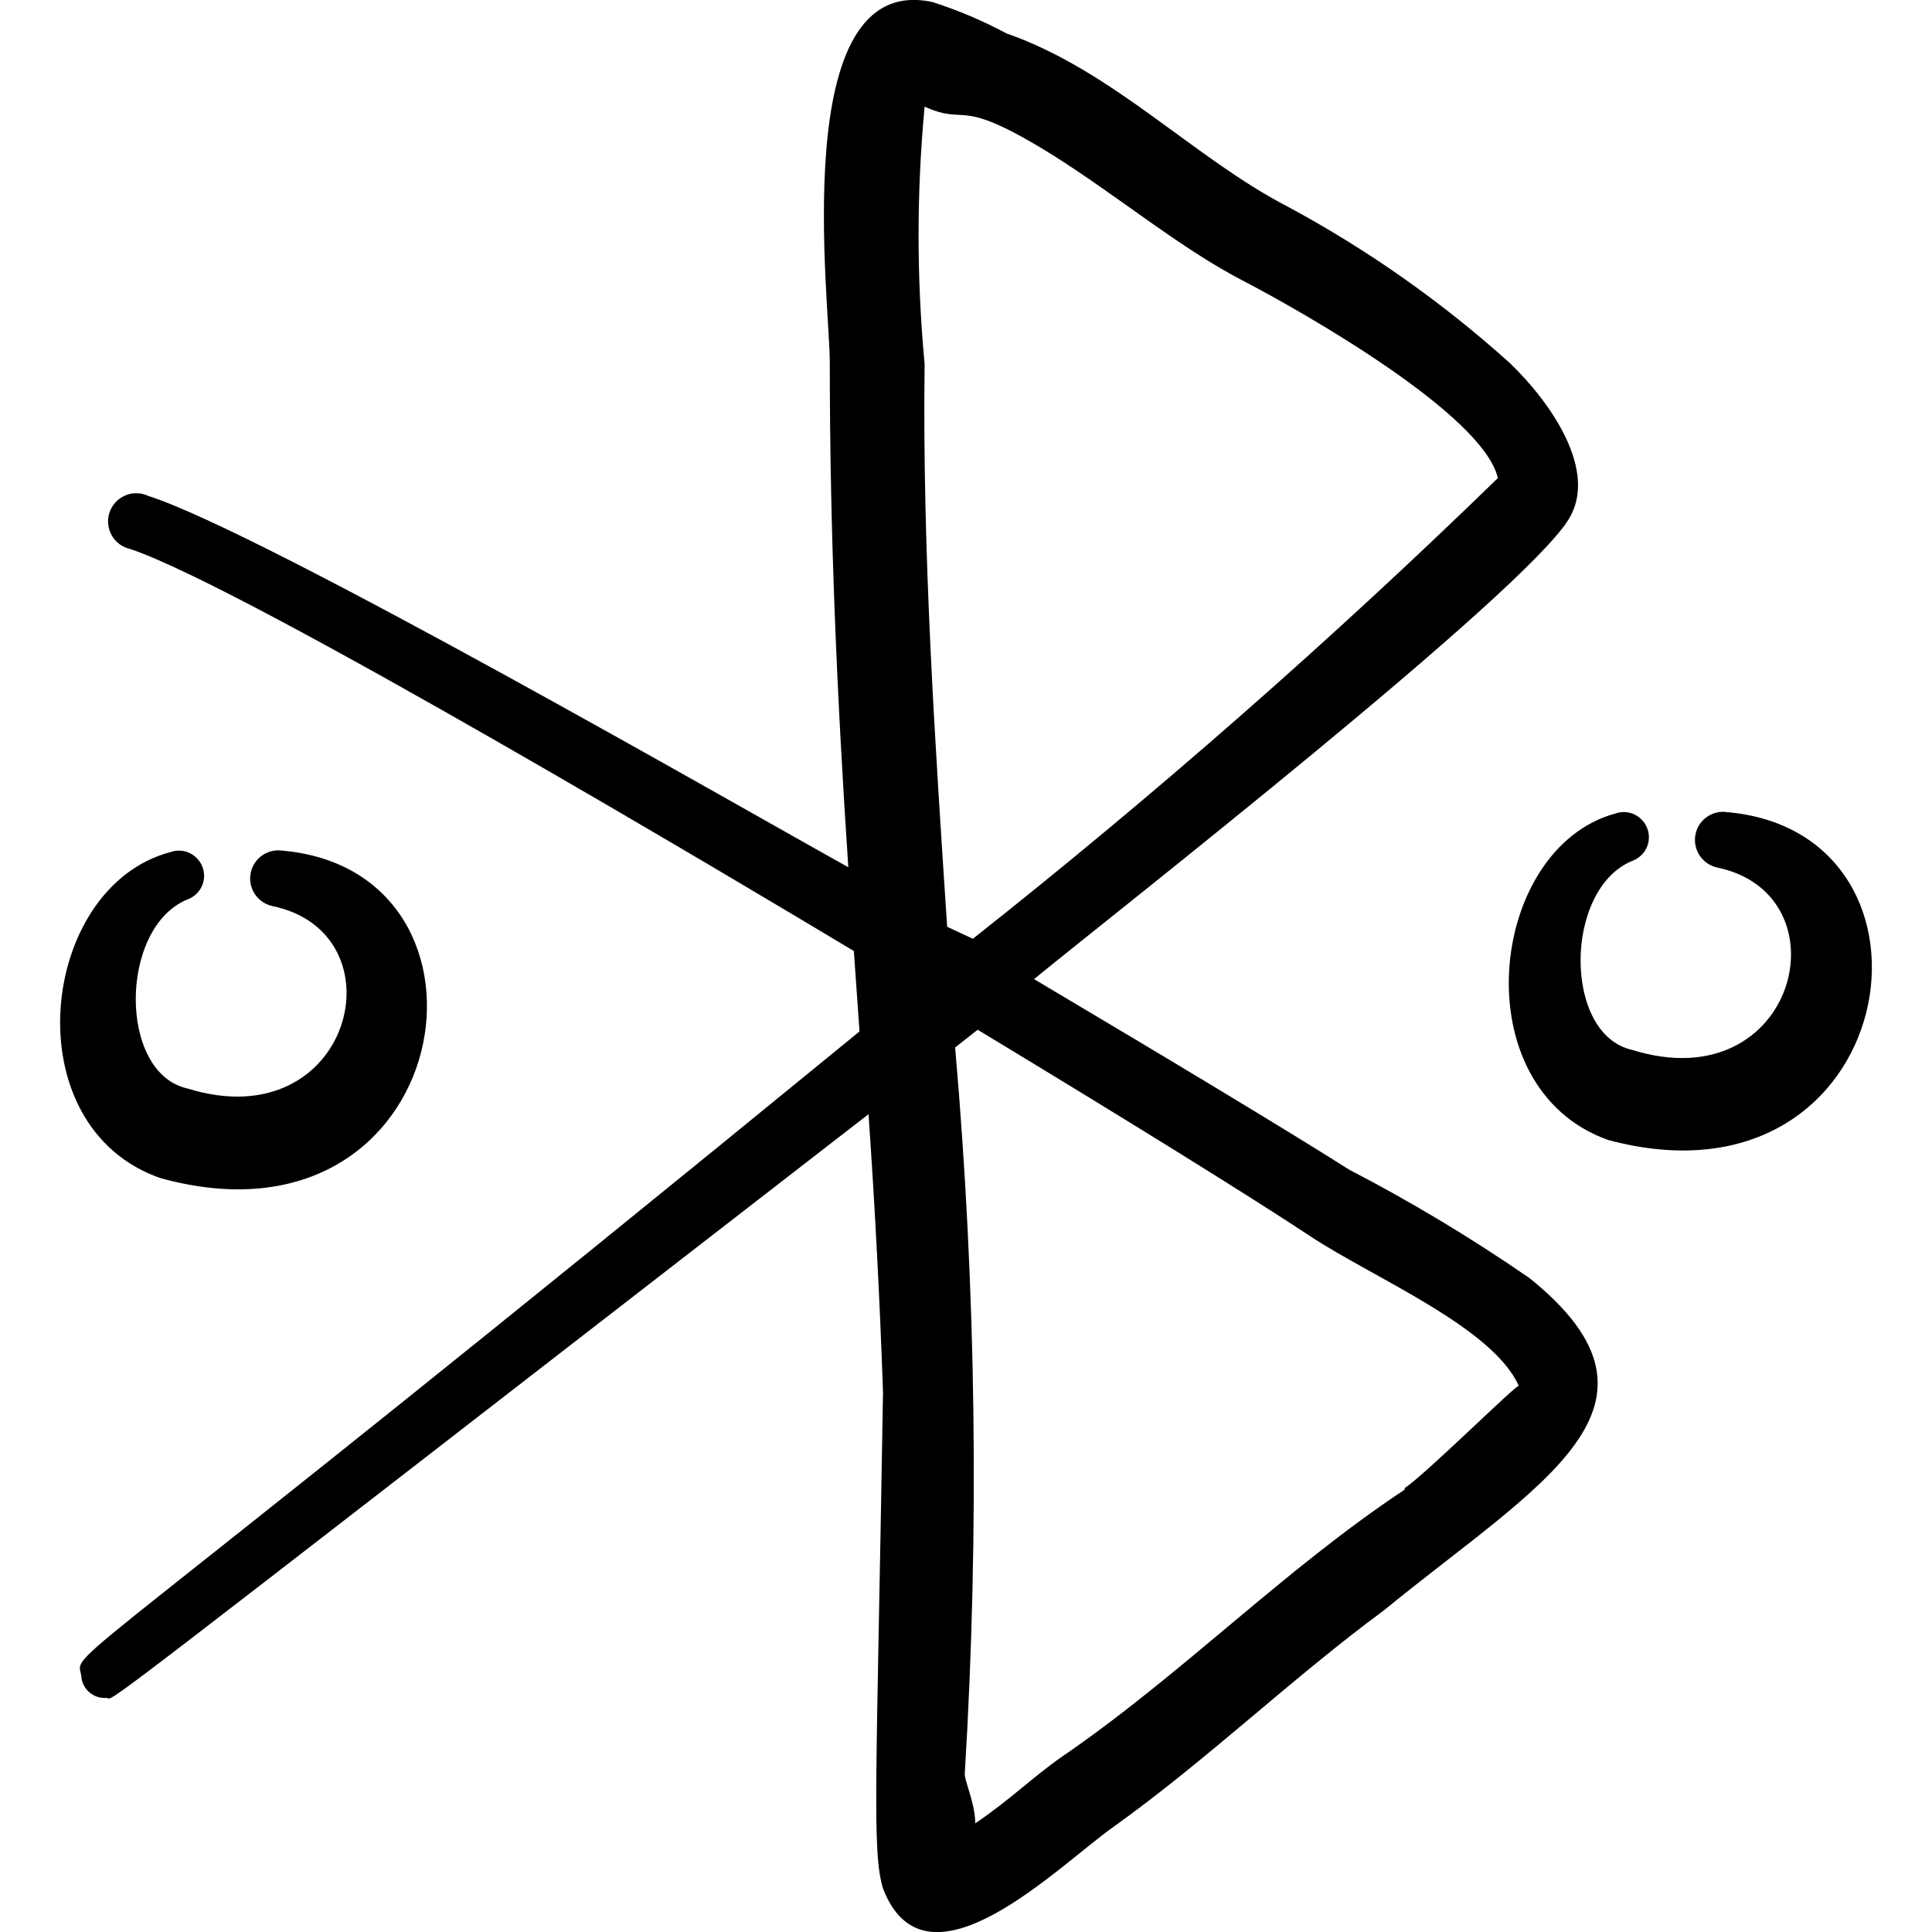 <svg xmlns="http://www.w3.org/2000/svg" fill="none" viewBox="0 0 24 24" id="Bluetooth-Transfer--Streamline-Freehand">
  <desc>
    Bluetooth Transfer Streamline Icon: https://streamlinehq.com
  </desc>
  <path fill="#000000" fill-rule="evenodd" d="M2.008 14.639c3.666 0.999 4.445 -3.845 1.468 -4.075 -0.087 -0.005 -0.173 0.023 -0.241 0.079 -0.068 0.055 -0.112 0.134 -0.124 0.22 -0.013 0.086 0.008 0.174 0.057 0.247 0.049 0.072 0.123 0.123 0.208 0.144 1.638 0.33 0.999 2.906 -1.049 2.267 -0.859 -0.19 -0.849 -1.998 0 -2.347 0.078 -0.028 0.142 -0.086 0.178 -0.16 0.036 -0.075 0.04 -0.161 0.012 -0.239 -0.028 -0.078 -0.086 -0.142 -0.16 -0.178 -0.075 -0.036 -0.161 -0.04 -0.239 -0.012 -1.638 0.429 -1.968 3.426 -0.11 4.055Z" clip-rule="evenodd" stroke-width="1"></path>
  <path fill="#000000" fill-rule="evenodd" d="M21.424 10.085c-0.087 -0.005 -0.173 0.023 -0.241 0.079 -0.068 0.055 -0.112 0.134 -0.124 0.22 -0.013 0.086 0.008 0.174 0.057 0.247 0.049 0.072 0.123 0.123 0.208 0.144 1.628 0.33 0.999 2.906 -1.049 2.267 -0.859 -0.19 -0.849 -1.998 0 -2.347 0.078 -0.028 0.142 -0.086 0.178 -0.16 0.036 -0.075 0.04 -0.161 0.012 -0.239 -0.028 -0.078 -0.086 -0.142 -0.16 -0.178 -0.075 -0.036 -0.161 -0.04 -0.239 -0.012 -1.578 0.429 -1.908 3.406 -0.09 4.055 3.646 0.979 4.425 -3.845 1.448 -4.075Z" clip-rule="evenodd" stroke-width="1"></path>
  <path fill="#000000" fill-rule="evenodd" d="M18.987 15.868c-0.714 -0.492 -1.458 -0.939 -2.227 -1.338 -0.739 -0.469 -2.197 -1.348 -3.915 -2.367 0.999 -0.819 6.073 -4.784 6.642 -5.713 0.37 -0.599 -0.22 -1.448 -0.729 -1.938 -0.841 -0.758 -1.77 -1.412 -2.767 -1.948C14.832 1.964 13.824 0.876 12.505 0.416c-0.294 -0.157 -0.601 -0.288 -0.919 -0.39C9.758 -0.373 10.318 3.812 10.308 4.521c0 2.107 0.09 4.155 0.23 6.252 -1.279 -0.709 -7.261 -4.155 -8.7 -4.614 -0.045 -0.021 -0.093 -0.032 -0.142 -0.032 -0.049 -0.001 -0.098 0.009 -0.143 0.029s-0.086 0.048 -0.119 0.085c-0.033 0.036 -0.058 0.079 -0.074 0.126 -0.016 0.047 -0.021 0.096 -0.016 0.145 0.005 0.049 0.02 0.096 0.044 0.139 0.024 0.043 0.058 0.08 0.097 0.109 0.04 0.029 0.085 0.049 0.133 0.06 1.438 0.479 7.691 4.215 8.989 4.994l0.07 0.999C0.669 21.002 0.939 20.472 1.009 20.812c0.001 0.039 0.01 0.077 0.027 0.113 0.016 0.035 0.04 0.067 0.069 0.093 0.029 0.026 0.063 0.046 0.1 0.059 0.037 0.013 0.076 0.018 0.115 0.015 0.13 0 -0.589 0.539 9.469 -7.251 0.08 1.149 0.14 2.297 0.18 3.456 -0.08 4.884 -0.14 5.693 0 6.163 0.539 1.398 2.197 -0.3 2.867 -0.769 1.159 -0.829 2.217 -1.848 3.356 -2.687 1.928 -1.578 3.795 -2.537 1.798 -4.135Zm-7.221 -4.355c-0.15 -2.267 -0.31 -4.664 -0.28 -6.992 -0.1 -1.063 -0.1 -2.133 0 -3.196 0.559 0.25 0.38 -0.15 1.588 0.599 0.809 0.509 1.588 1.159 2.357 1.558 0.769 0.4 2.996 1.668 3.176 2.457 -2.075 2.018 -4.252 3.928 -6.522 5.723l-0.32 -0.15Zm5.683 6.992c-1.508 0.999 -2.767 2.297 -4.255 3.316 -0.36 0.25 -0.649 0.539 -1.079 0.829 0 -0.25 -0.14 -0.539 -0.13 -0.619 0.182 -3.005 0.142 -6.02 -0.12 -9.019l0.28 -0.22c1.818 1.099 3.366 2.058 4.135 2.567 0.769 0.509 2.267 1.129 2.587 1.858 0 -0.05 -1.169 1.109 -1.418 1.268v0.02Z" clip-rule="evenodd" stroke-width="1"></path>
</svg>